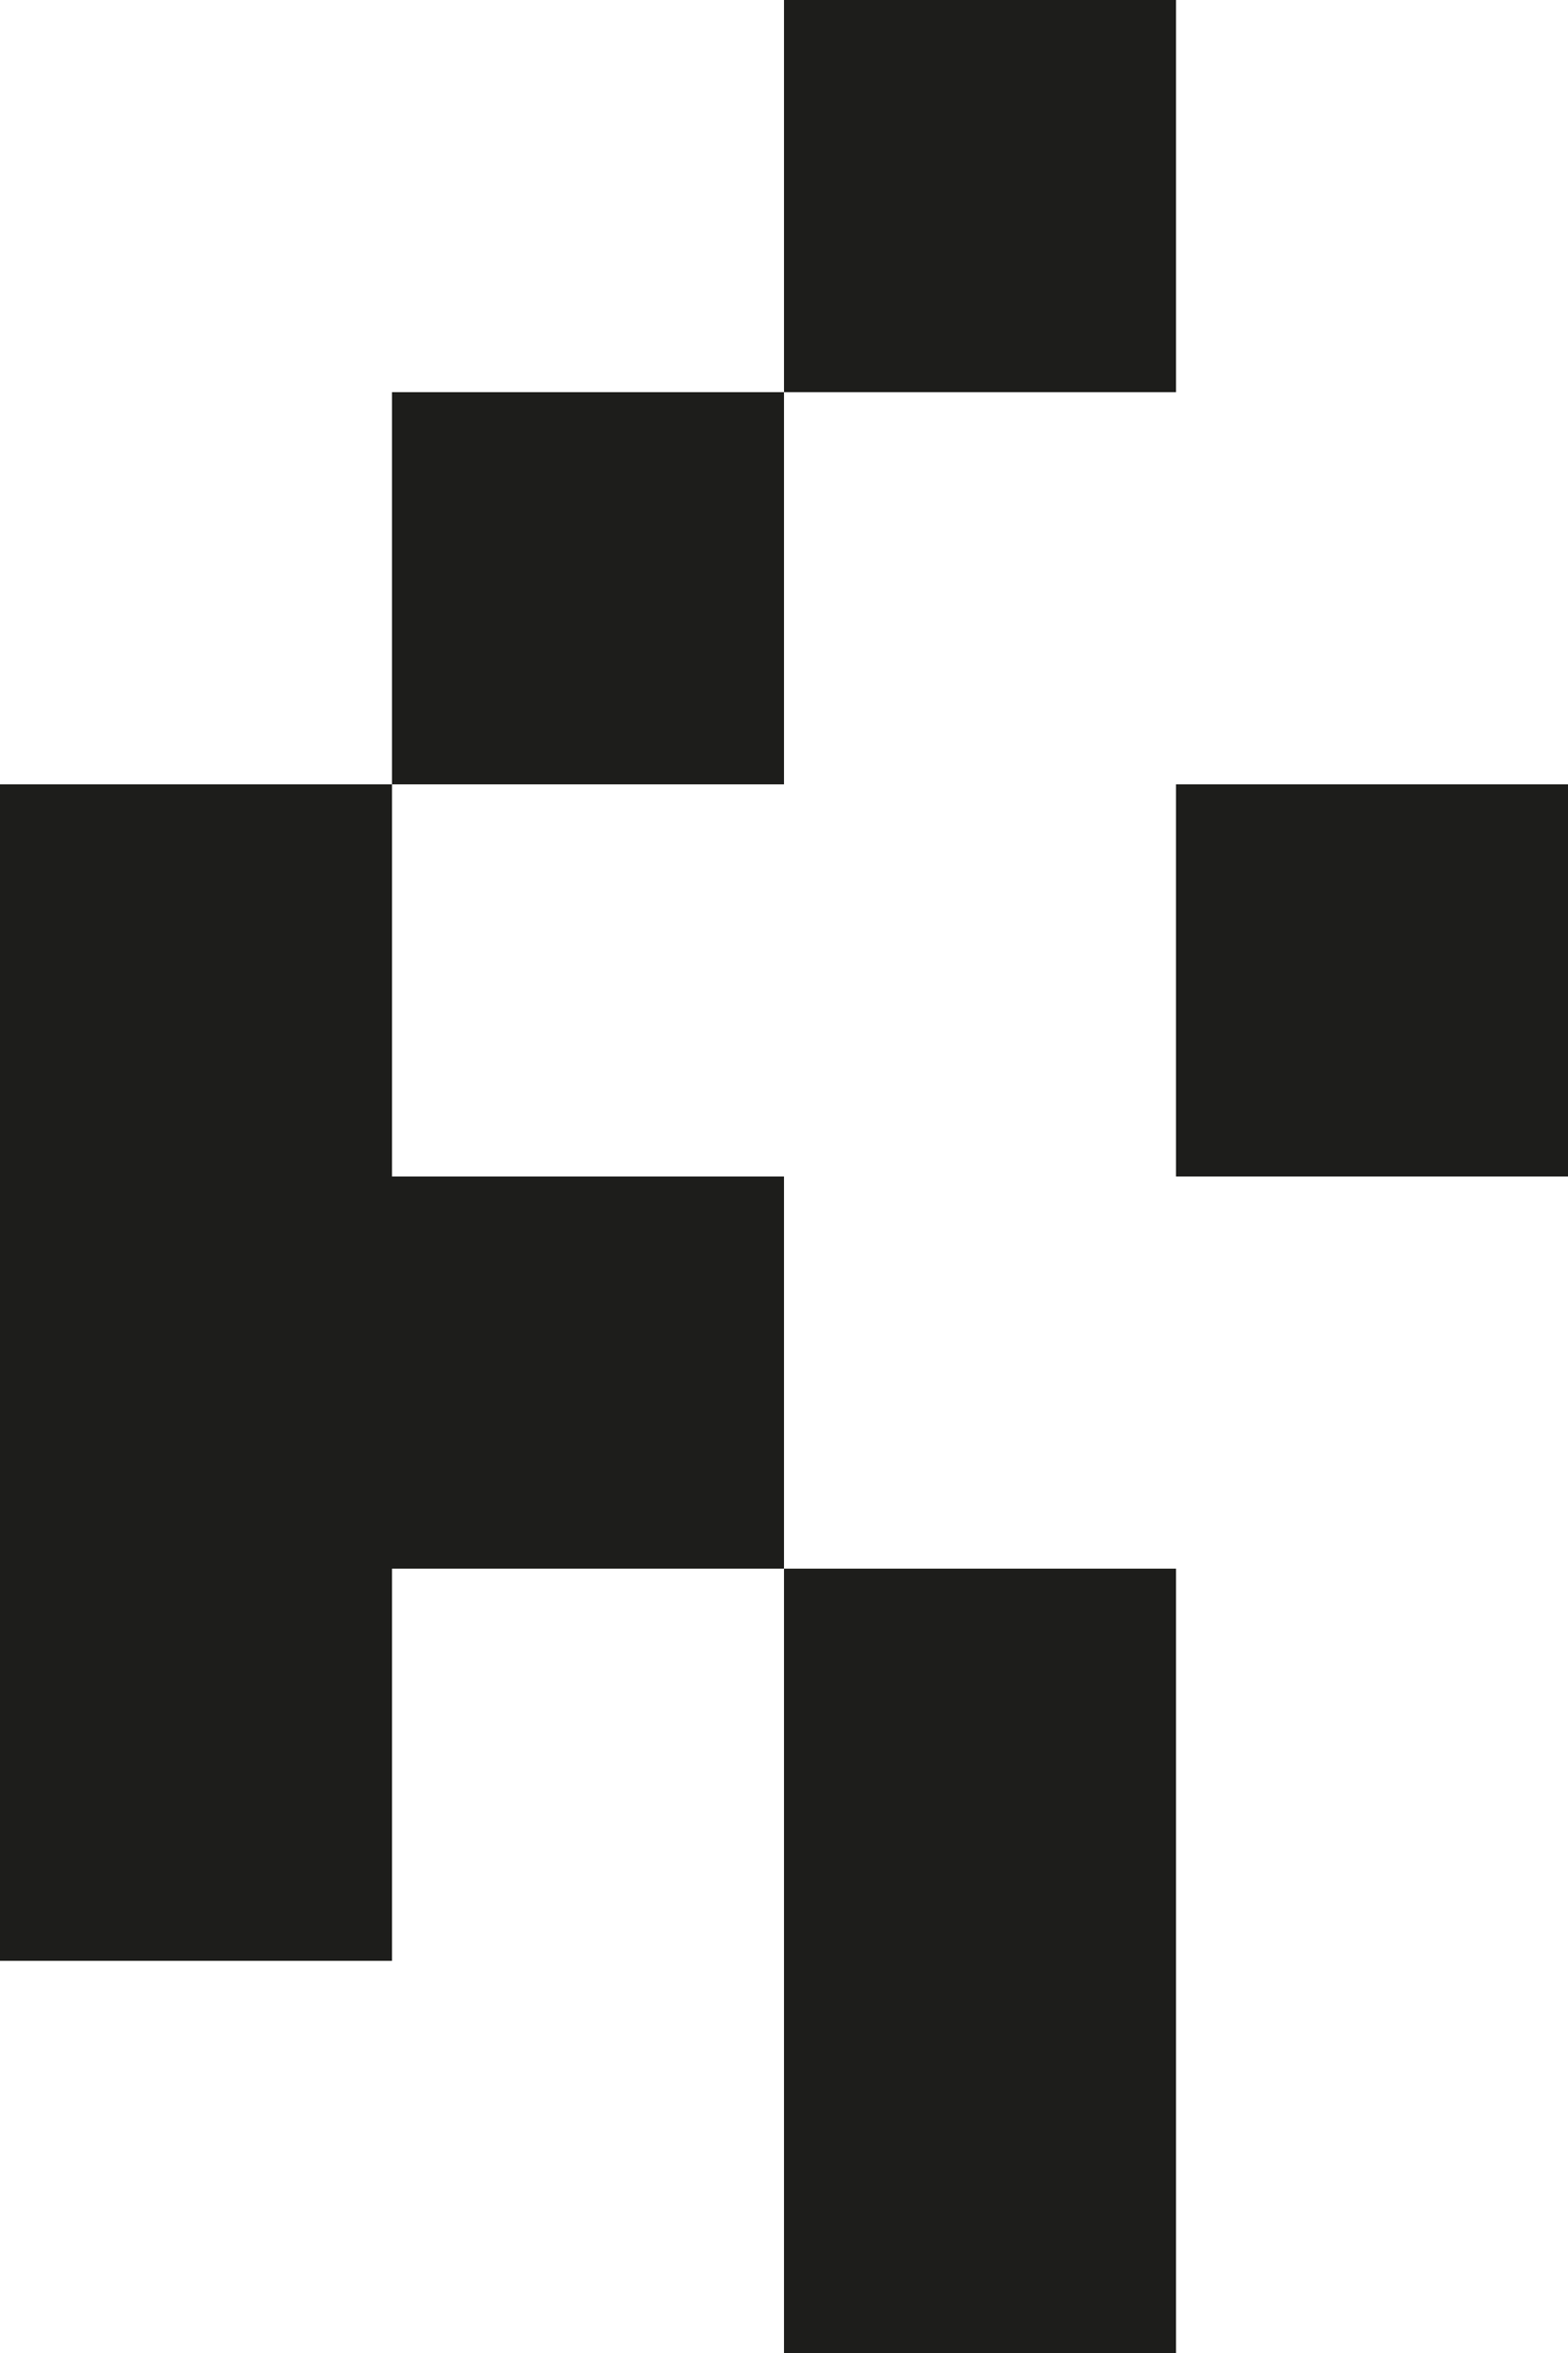 <?xml version="1.0" encoding="UTF-8"?> <!-- Generator: Adobe Illustrator 23.1.1, SVG Export Plug-In . SVG Version: 6.00 Build 0) --> <svg xmlns="http://www.w3.org/2000/svg" xmlns:xlink="http://www.w3.org/1999/xlink" id="Слой_1" x="0px" y="0px" viewBox="0 0 36 54" style="enable-background:new 0 0 36 54;" xml:space="preserve"> <style type="text/css"> .st0{fill:#1D1D1B;} </style> <g> <rect x="18" class="st0" width="9" height="9"></rect> <rect x="9" y="9" class="st0" width="9" height="9"></rect> <rect y="18" class="st0" width="9" height="27"></rect> <rect x="9" y="27" class="st0" width="9" height="9"></rect> <rect x="27" y="18" class="st0" width="9" height="9"></rect> <rect x="18" y="36" class="st0" width="9" height="18"></rect> </g> </svg> 